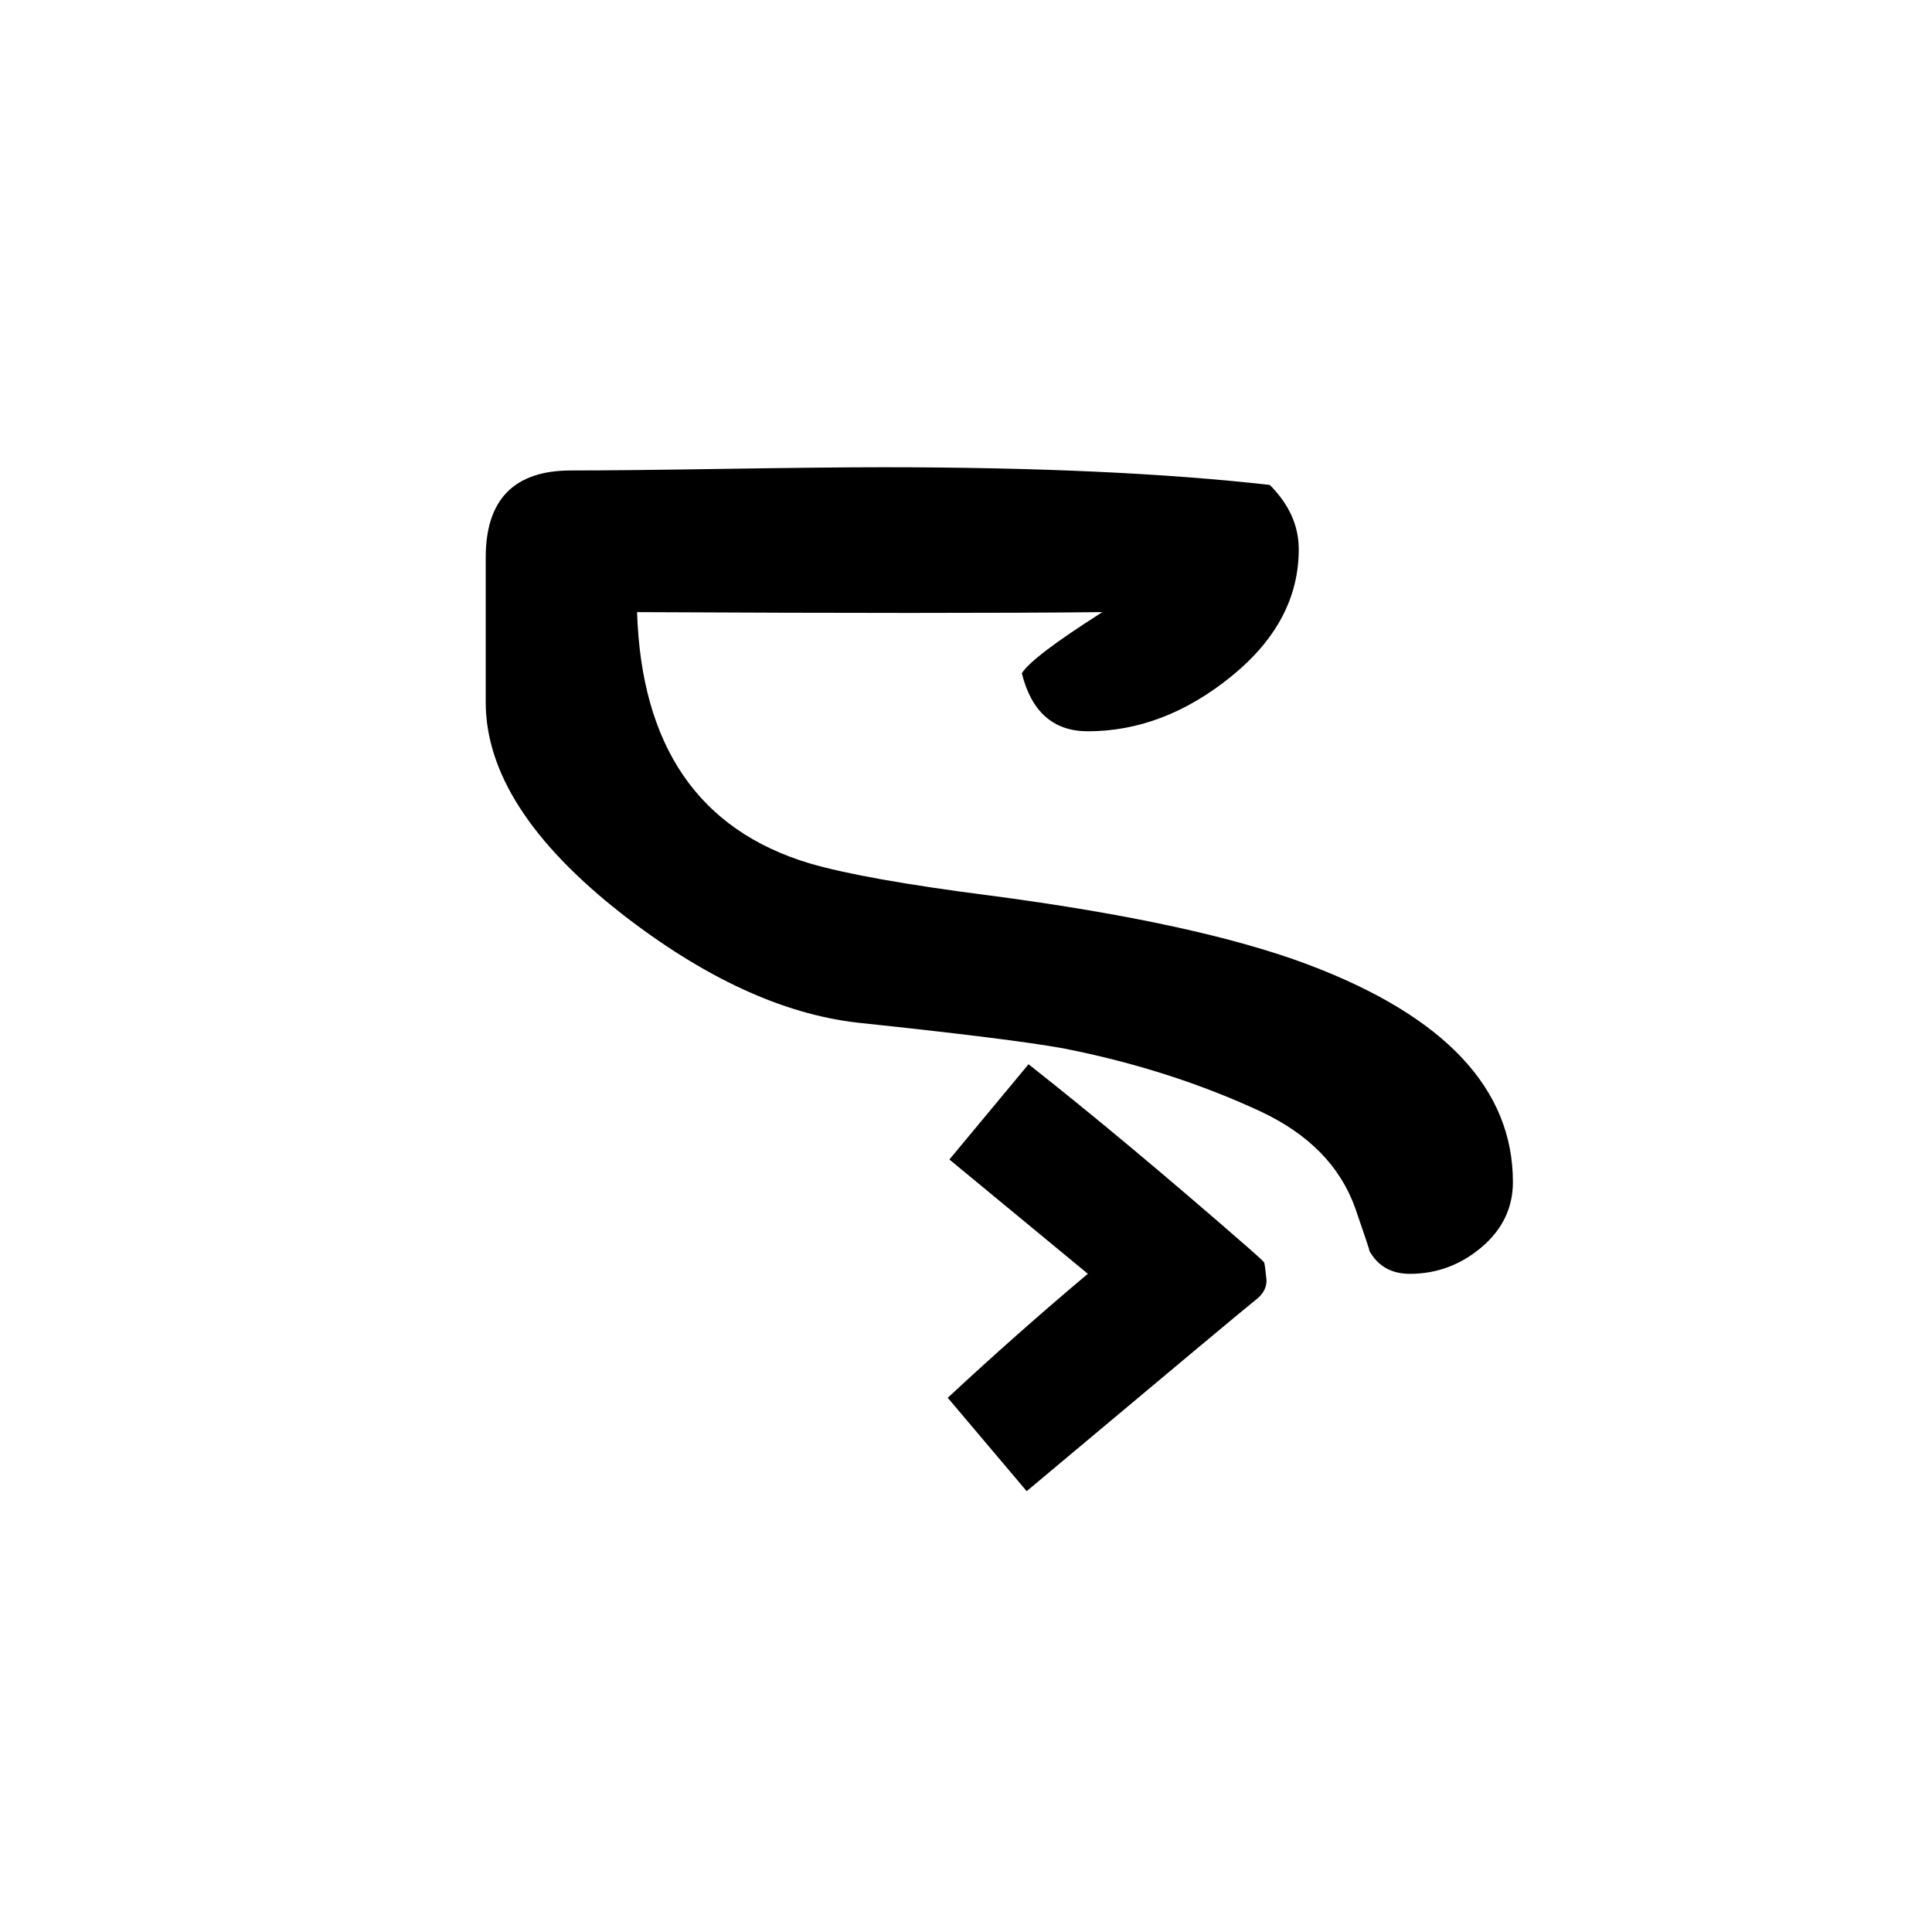 <?xml version="1.0" encoding="UTF-8"?>
<!DOCTYPE svg PUBLIC "-//W3C//DTD SVG 1.1//EN" "http://www.w3.org/Graphics/SVG/1.1/DTD/svg11.dtd">
<!-- Creator: CorelDRAW X5 -->
<svg xmlns="http://www.w3.org/2000/svg" xml:space="preserve" width="90px" height="90px" style="shape-rendering:geometricPrecision; text-rendering:geometricPrecision; image-rendering:optimizeQuality; fill-rule:evenodd; clip-rule:evenodd"
viewBox="0 0 90 90"
 xmlns:xlink="http://www.w3.org/1999/xlink">
 <defs>
  <style type="text/css">
   <![CDATA[
    .fil0 {fill:black;fill-rule:nonzero}
   ]]>
  </style>
 </defs>
 <g id="Layer_x0020_1">
  <path class="fil0" d="M51.351 28.515c-4.75,0.05 -11.975,0.05 -21.674,0 0.2,6.25 2.875,10.15 8.024,11.7 1.7,0.5 4.5,1 8.4,1.5 6.45,0.85 11.4,1.925 14.85,3.224 6.35,2.4 9.526,5.776 9.526,10.126 0,1.2 -0.488,2.212 -1.463,3.038 -0.974,0.824 -2.087,1.237 -3.337,1.237 -0.85,0 -1.475,-0.35 -1.876,-1.05 0,-0.05 -0.224,-0.724 -0.674,-2.024 -0.7,-1.95 -2.176,-3.45 -4.426,-4.5 -2.8,-1.3 -5.85,-2.275 -9.15,-2.926 -1.65,-0.3 -4.85,-0.699 -9.6,-1.2 -3.5,-0.399 -7.175,-2.1 -11.024,-5.1 -4.2,-3.3 -6.3,-6.574 -6.3,-9.824l0 -6.75c0,-2.7 1.324,-4.05 3.974,-4.05 1.6,0 4.012,-0.025 7.238,-0.076 3.224,-0.05 5.662,-0.074 7.312,-0.074 7.15,0 13.15,0.275 18,0.824 0.9,0.9 1.35,1.9 1.35,3 0,2.25 -1.05,4.226 -3.15,5.926 -2.1,1.7 -4.325,2.55 -6.674,2.55 -1.6,0 -2.626,-0.9 -3.076,-2.7 0.3,-0.5 1.55,-1.45 3.75,-2.85zm7.65 31.124c0,0.351 -0.163,0.651 -0.488,0.901 -0.325,0.249 -3.887,3.224 -10.687,8.924l-3.676 -4.35c2.15,-2 4.325,-3.925 6.526,-5.776l-6.45 -5.324 3.687 -4.437c2.937,2.313 6.387,5.187 10.337,8.637 0.4,0.35 0.613,0.55 0.638,0.6 0.025,0.05 0.063,0.325 0.112,0.824z"/>
 </g>
</svg>
